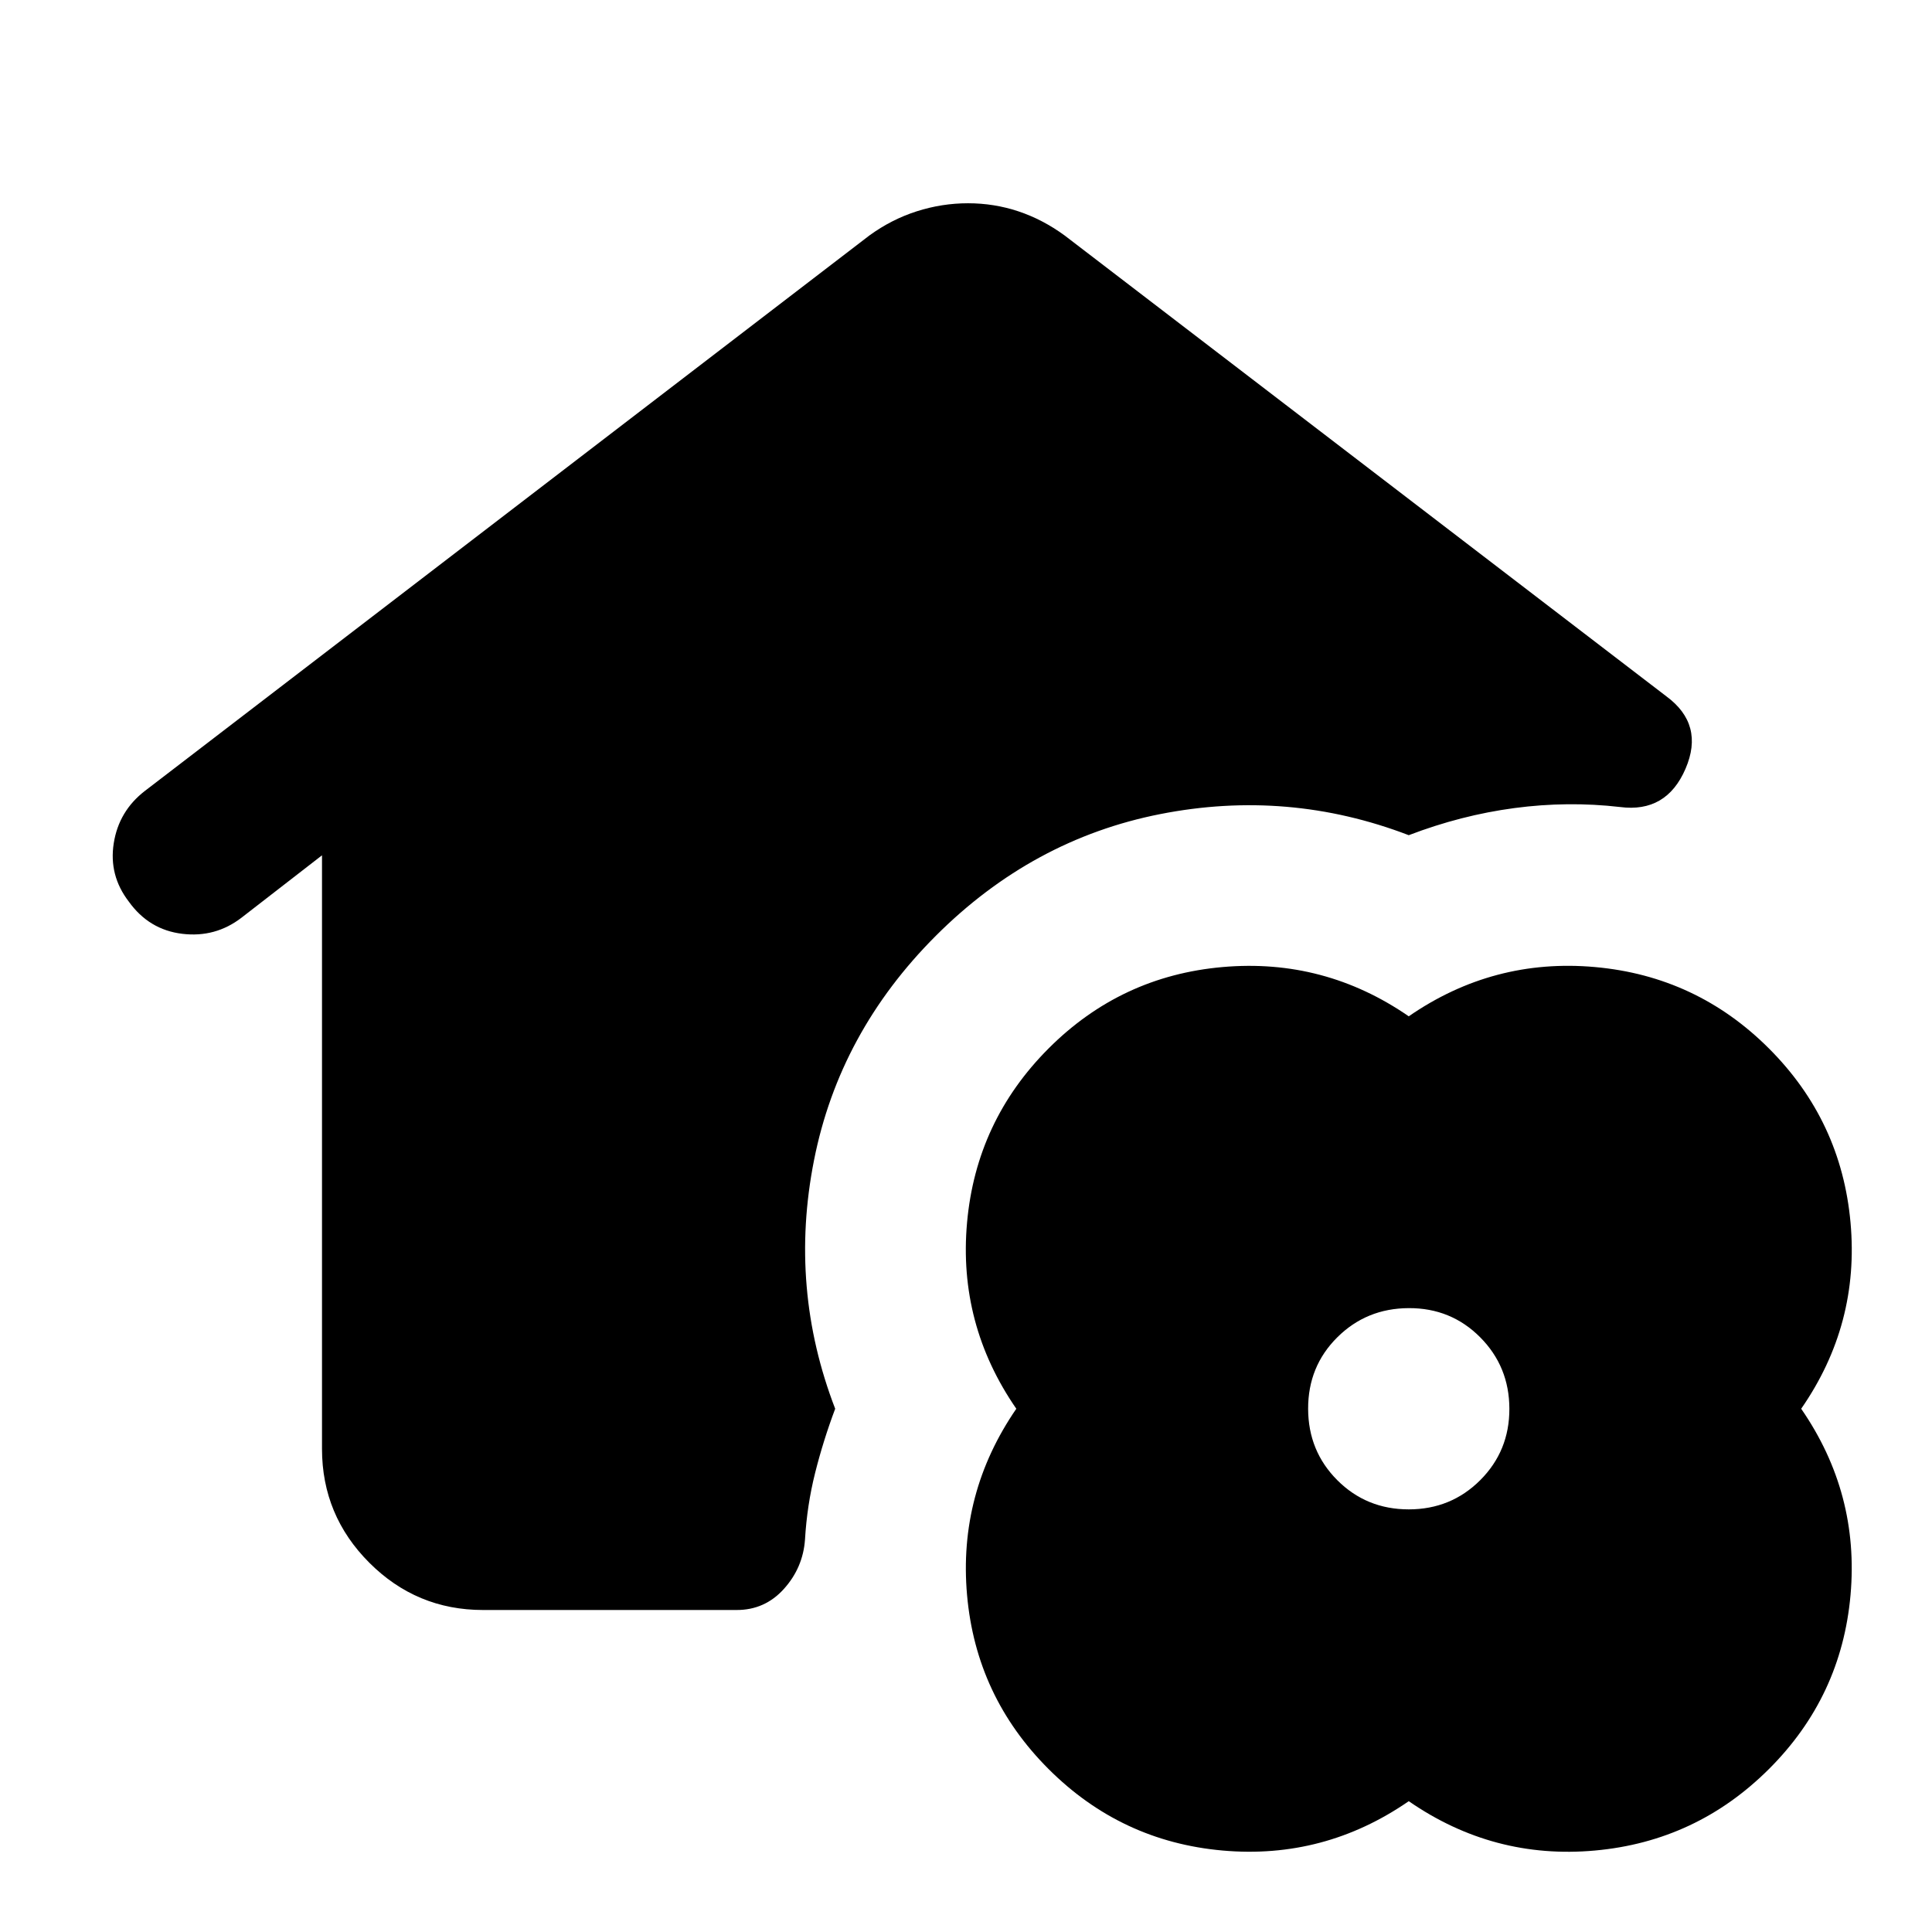 <?xml version="1.0" encoding="utf-8"?>
<!-- Generator: www.svgicons.com -->
<svg xmlns="http://www.w3.org/2000/svg" width="800" height="800" viewBox="0 0 24 24">
<path fill="currentColor" d="M6 20q-.825 0-1.412-.587T4 18v-7.375L3 11.4q-.325.25-.737.2t-.663-.4q-.25-.325-.187-.725t.387-.65l9-6.9q.275-.2.588-.3t.637-.1t.625.1t.575.3L20.7 8.65q.475.35.238.9t-.813.475q-.65-.075-1.312.013t-1.313.337q-1.5-.575-3.088-.262t-2.787 1.512t-1.513 2.788t.263 3.087q-.15.4-.25.8t-.125.825q-.025.35-.262.613T9.15 20zm11.5 2.375q-1.05.725-2.312.613t-2.163-1.013t-1.012-2.162t.612-2.313q-.725-1.05-.612-2.312t1.012-2.163t2.163-1.012t2.312.612q1.05-.725 2.313-.612t2.162 1.012t1.013 2.163t-.613 2.312q.725 1.05.613 2.313t-1.013 2.162t-2.162 1.013t-2.313-.613m0-3.625q.525 0 .888-.363t.362-.887t-.363-.888t-.887-.362t-.888.363t-.362.887t.363.888t.887.362"/>
</svg>